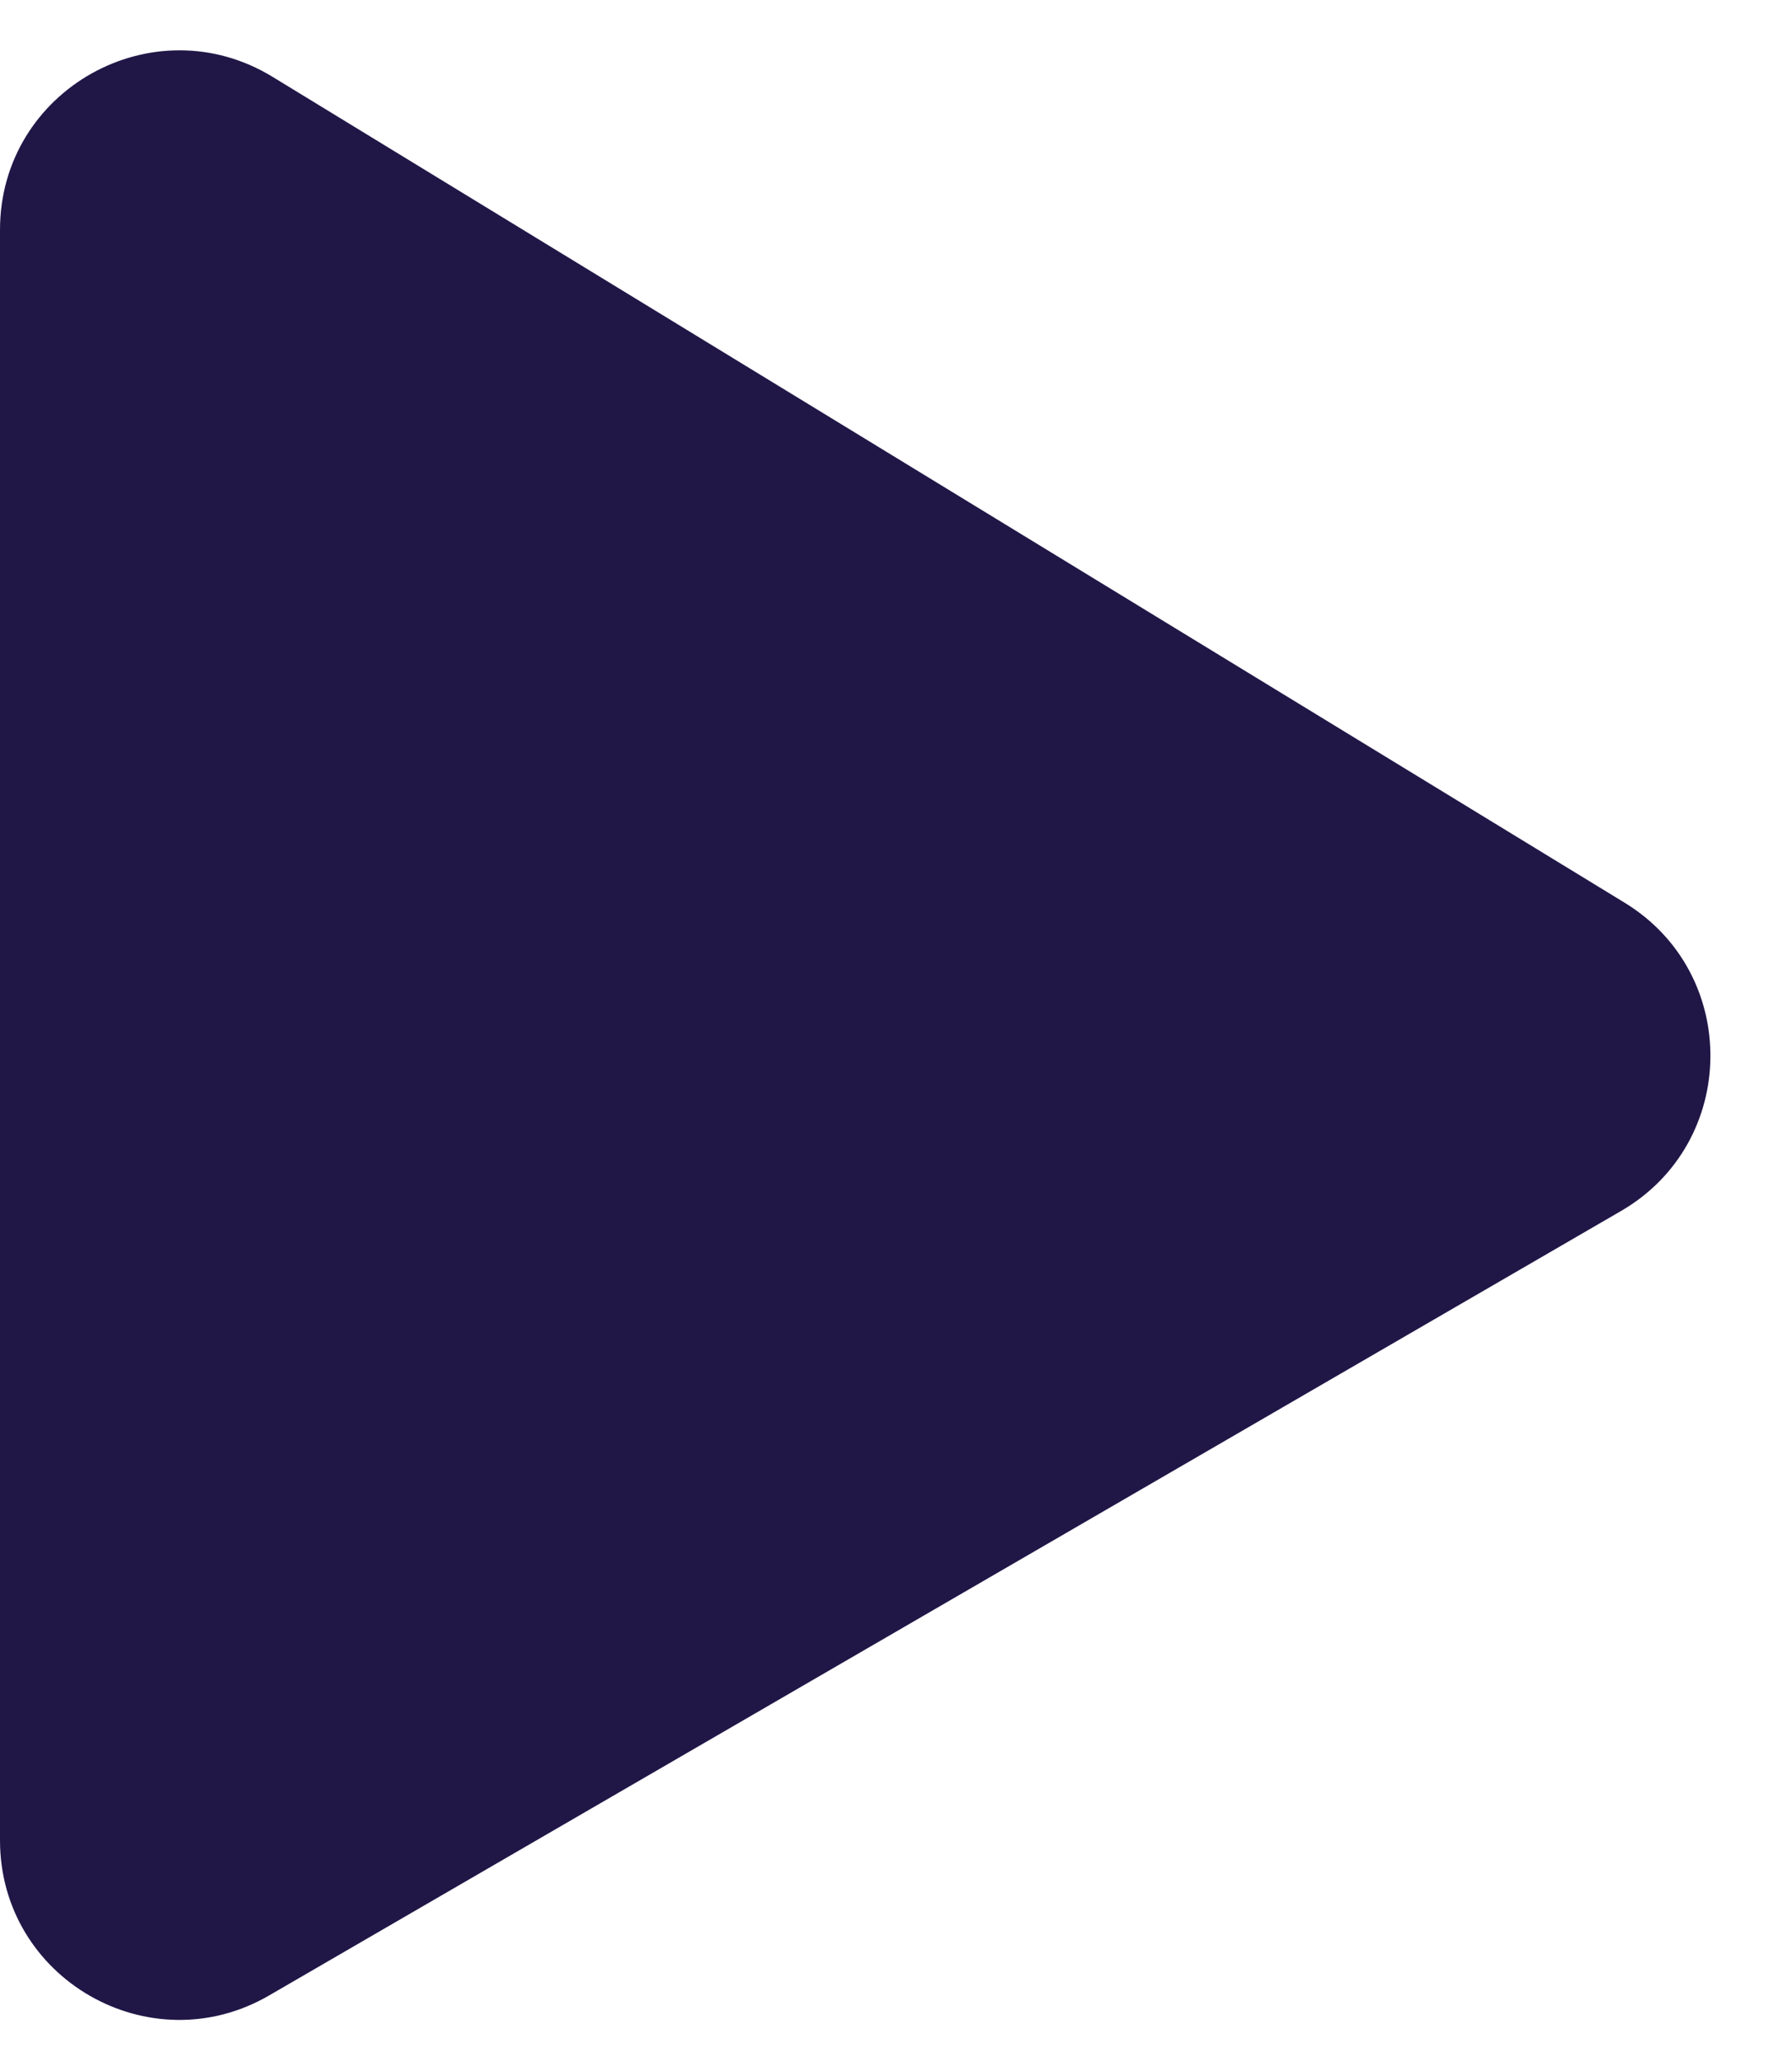 <svg width="20" height="23" viewBox="0 0 20 23" fill="none" xmlns="http://www.w3.org/2000/svg">
<path d="M18.132 10.069L3.042 0.857C1.709 0.044 0 1.003 0 2.564V20.528C0 22.069 1.67 23.031 3.003 22.258L18.093 13.507C19.404 12.746 19.426 10.859 18.132 10.069Z" fill="#201747"/>
</svg>
